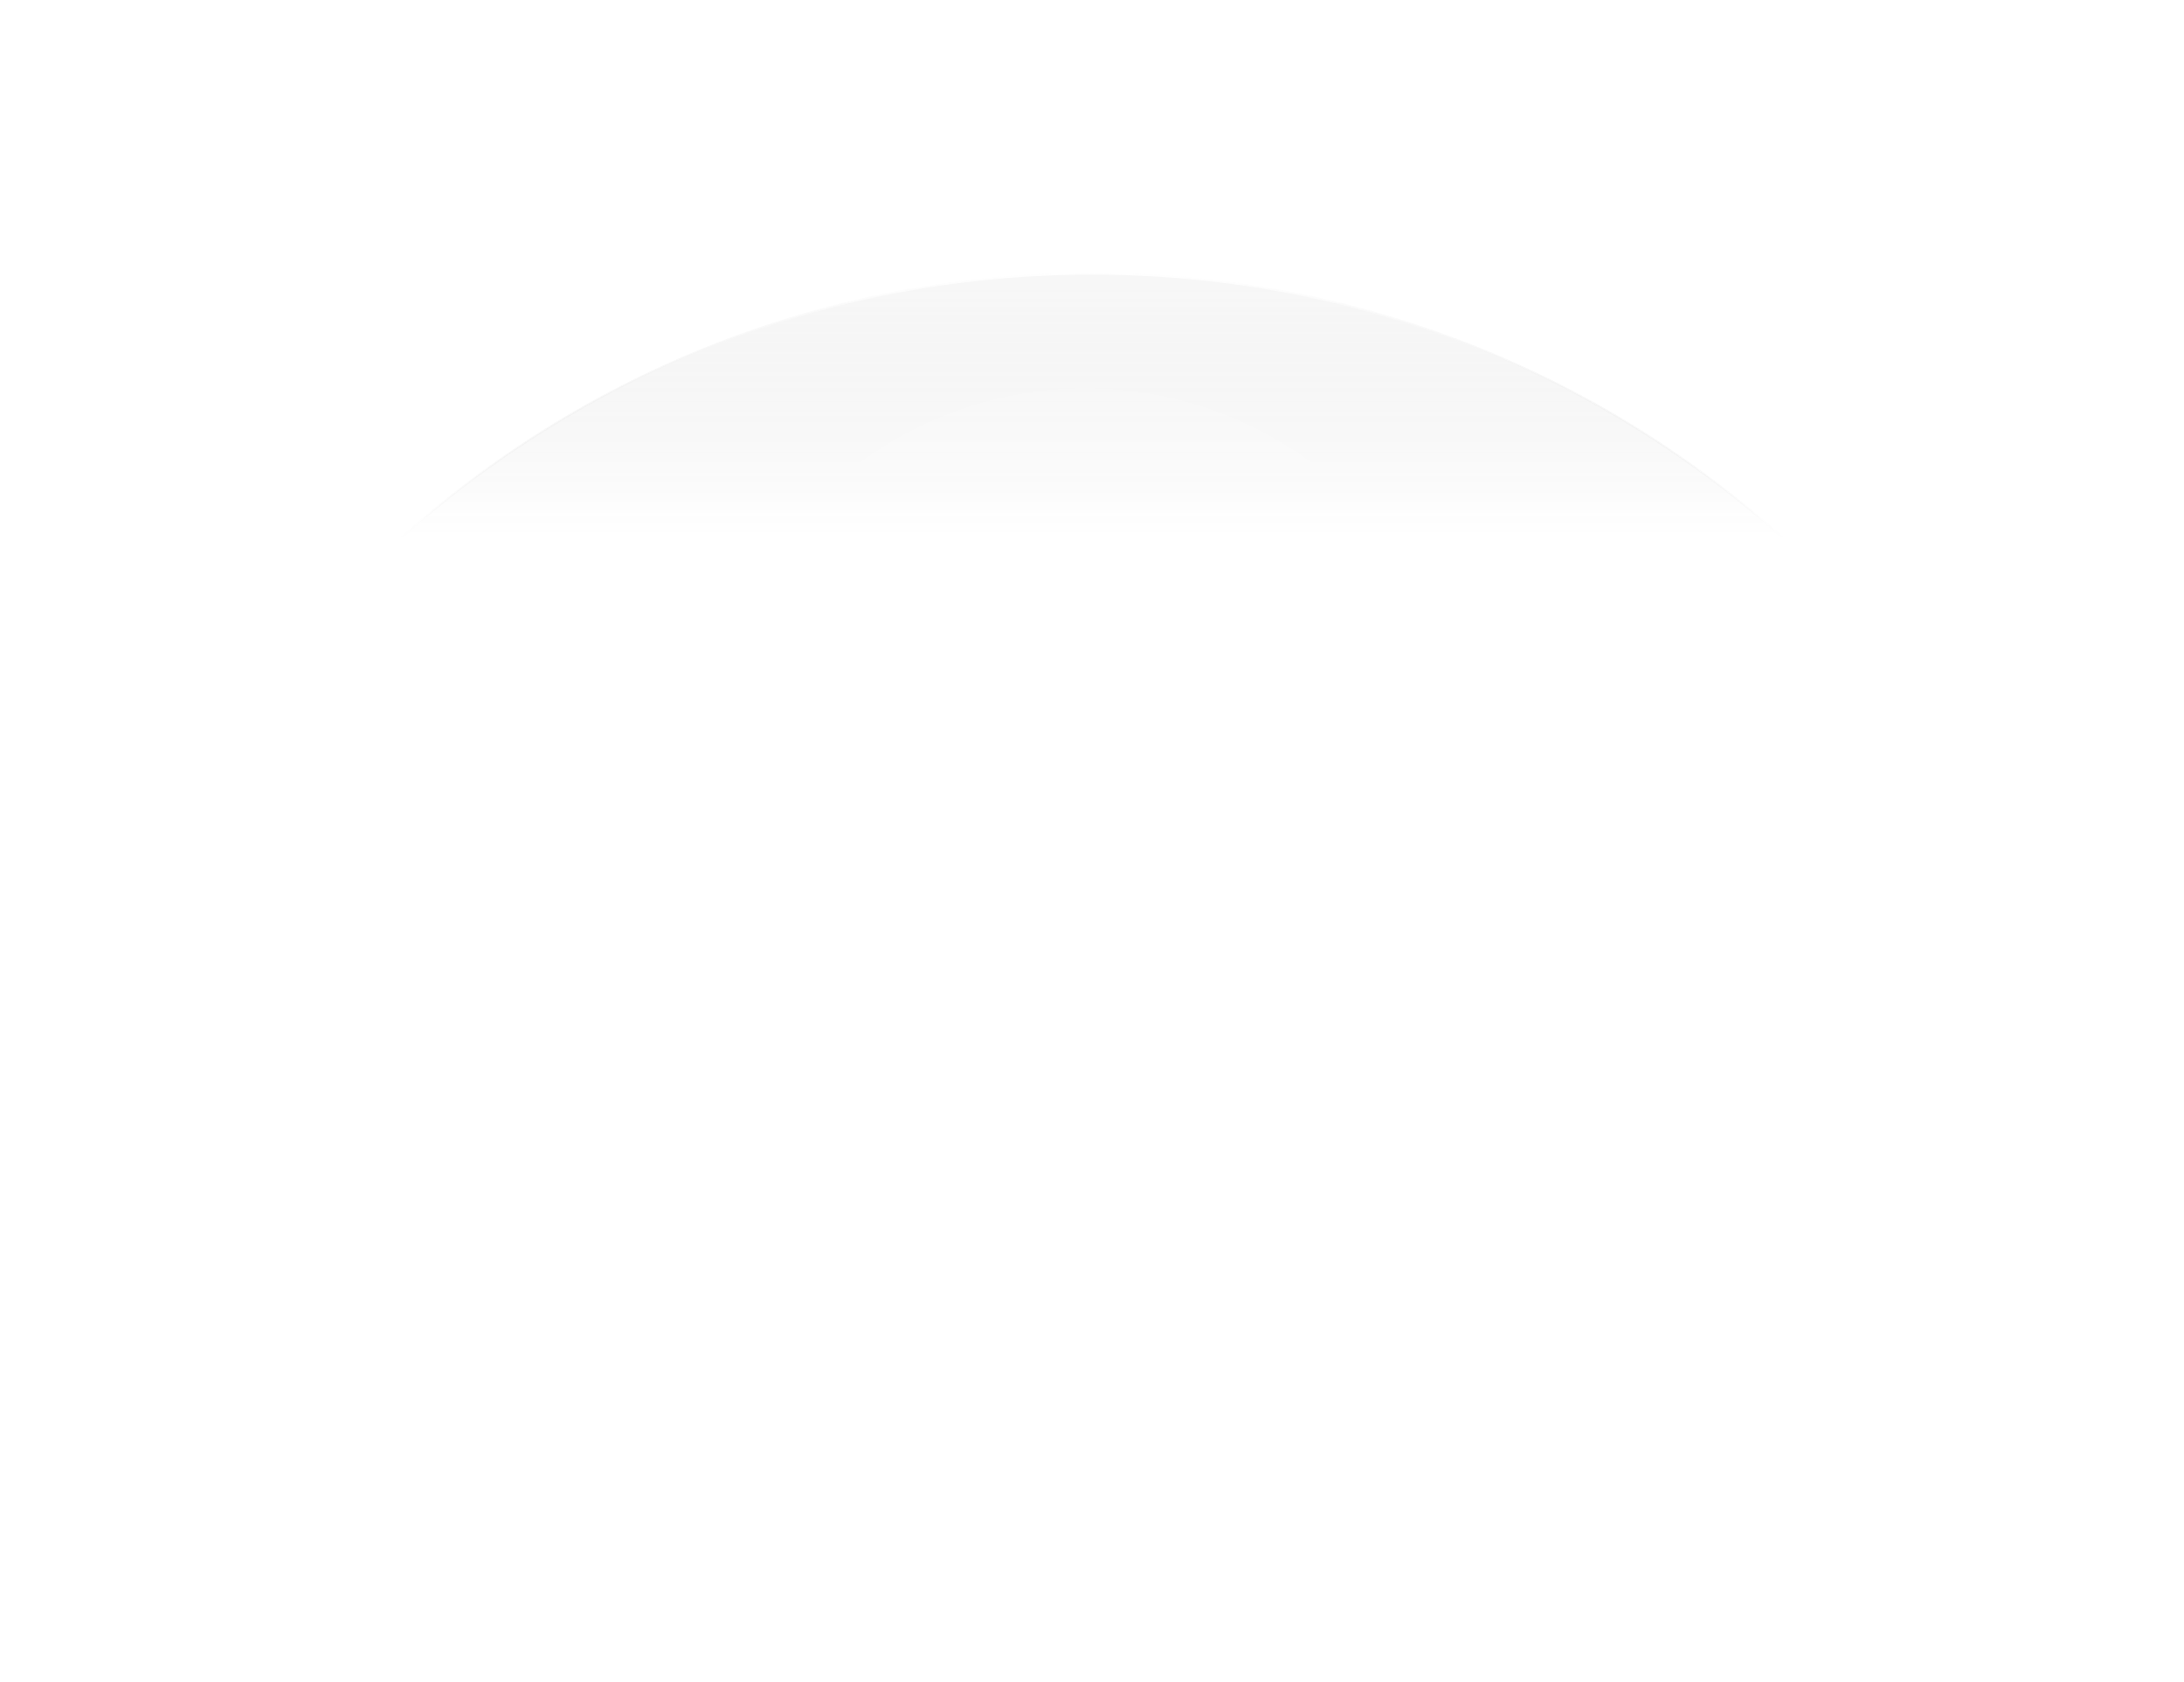 <svg width="2251" height="1733" viewBox="0 0 2251 1733" fill="none" xmlns="http://www.w3.org/2000/svg">
<g opacity="0.5">
<g opacity="0.25" filter="url(#filter0_d_4154_102)">
<mask id="path-1-outside-1_4154_102" maskUnits="userSpaceOnUse" x="58" y="325" width="2135" height="2135" fill="black">
<rect fill="white" x="58" y="325" width="2135" height="2135"/>
<path d="M1125.5 326C1714.51 326 2192 803.488 2192 1392.5C2192 1981.51 1714.51 2459 1125.5 2459C536.488 2459 59 1981.51 59 1392.5C59 803.488 536.488 326 1125.5 326Z"/>
</mask>
<path d="M1125.5 326C1714.51 326 2192 803.488 2192 1392.5C2192 1981.51 1714.51 2459 1125.5 2459C536.488 2459 59 1981.51 59 1392.5C59 803.488 536.488 326 1125.5 326Z" fill="url(#paint0_linear_4154_102)" shape-rendering="crispEdges"/>
<path d="M1125.5 326V327C1713.96 327 2191 804.041 2191 1392.5H2192H2193C2193 802.936 1715.06 325 1125.5 325V326ZM2192 1392.5H2191C2191 1980.96 1713.96 2458 1125.5 2458V2459V2460C1715.06 2460 2193 1982.06 2193 1392.5H2192ZM1125.5 2459V2458C537.041 2458 60 1980.96 60 1392.5H59H58C58 1982.06 535.936 2460 1125.5 2460V2459ZM59 1392.5H60C60 804.041 537.041 327 1125.5 327V326V325C535.936 325 58 802.936 58 1392.5H59Z" fill="url(#paint1_linear_4154_102)" mask="url(#path-1-outside-1_4154_102)"/>
</g>
</g>
<g opacity="0.1" filter="url(#filter1_f_4154_102)">
<circle cx="1119" cy="793" r="393" fill="white"/>
</g>
<defs>
<filter id="filter0_d_4154_102" x="0.7" y="223.7" width="2249.6" height="2249.6" filterUnits="userSpaceOnUse" color-interpolation-filters="sRGB">
<feFlood flood-opacity="0" result="BackgroundImageFix"/>
<feColorMatrix in="SourceAlpha" type="matrix" values="0 0 0 0 0 0 0 0 0 0 0 0 0 0 0 0 0 0 127 0" result="hardAlpha"/>
<feOffset dy="-44"/>
<feGaussianBlur stdDeviation="28.65"/>
<feComposite in2="hardAlpha" operator="out"/>
<feColorMatrix type="matrix" values="0 0 0 0 0.998 0 0 0 0 0.998 0 0 0 0 0.998 0 0 0 0.05 0"/>
<feBlend mode="normal" in2="BackgroundImageFix" result="effect1_dropShadow_4154_102"/>
<feBlend mode="normal" in="SourceGraphic" in2="effect1_dropShadow_4154_102" result="shape"/>
</filter>
<filter id="filter1_f_4154_102" x="326" y="0" width="1586" height="1586" filterUnits="userSpaceOnUse" color-interpolation-filters="sRGB">
<feFlood flood-opacity="0" result="BackgroundImageFix"/>
<feBlend mode="normal" in="SourceGraphic" in2="BackgroundImageFix" result="shape"/>
<feGaussianBlur stdDeviation="200" result="effect1_foregroundBlur_4154_102"/>
</filter>
<linearGradient id="paint0_linear_4154_102" x1="1125.5" y1="265.485" x2="1125.5" y2="594.707" gradientUnits="userSpaceOnUse">
<stop stop-color="#D9D9D9"/>
<stop offset="1" stop-color="#101010" stop-opacity="0"/>
</linearGradient>
<linearGradient id="paint1_linear_4154_102" x1="1125.5" y1="319.338" x2="1125.5" y2="599.704" gradientUnits="userSpaceOnUse">
<stop stop-color="white"/>
<stop offset="1" stop-color="#101010" stop-opacity="0"/>
</linearGradient>
</defs>
</svg>

